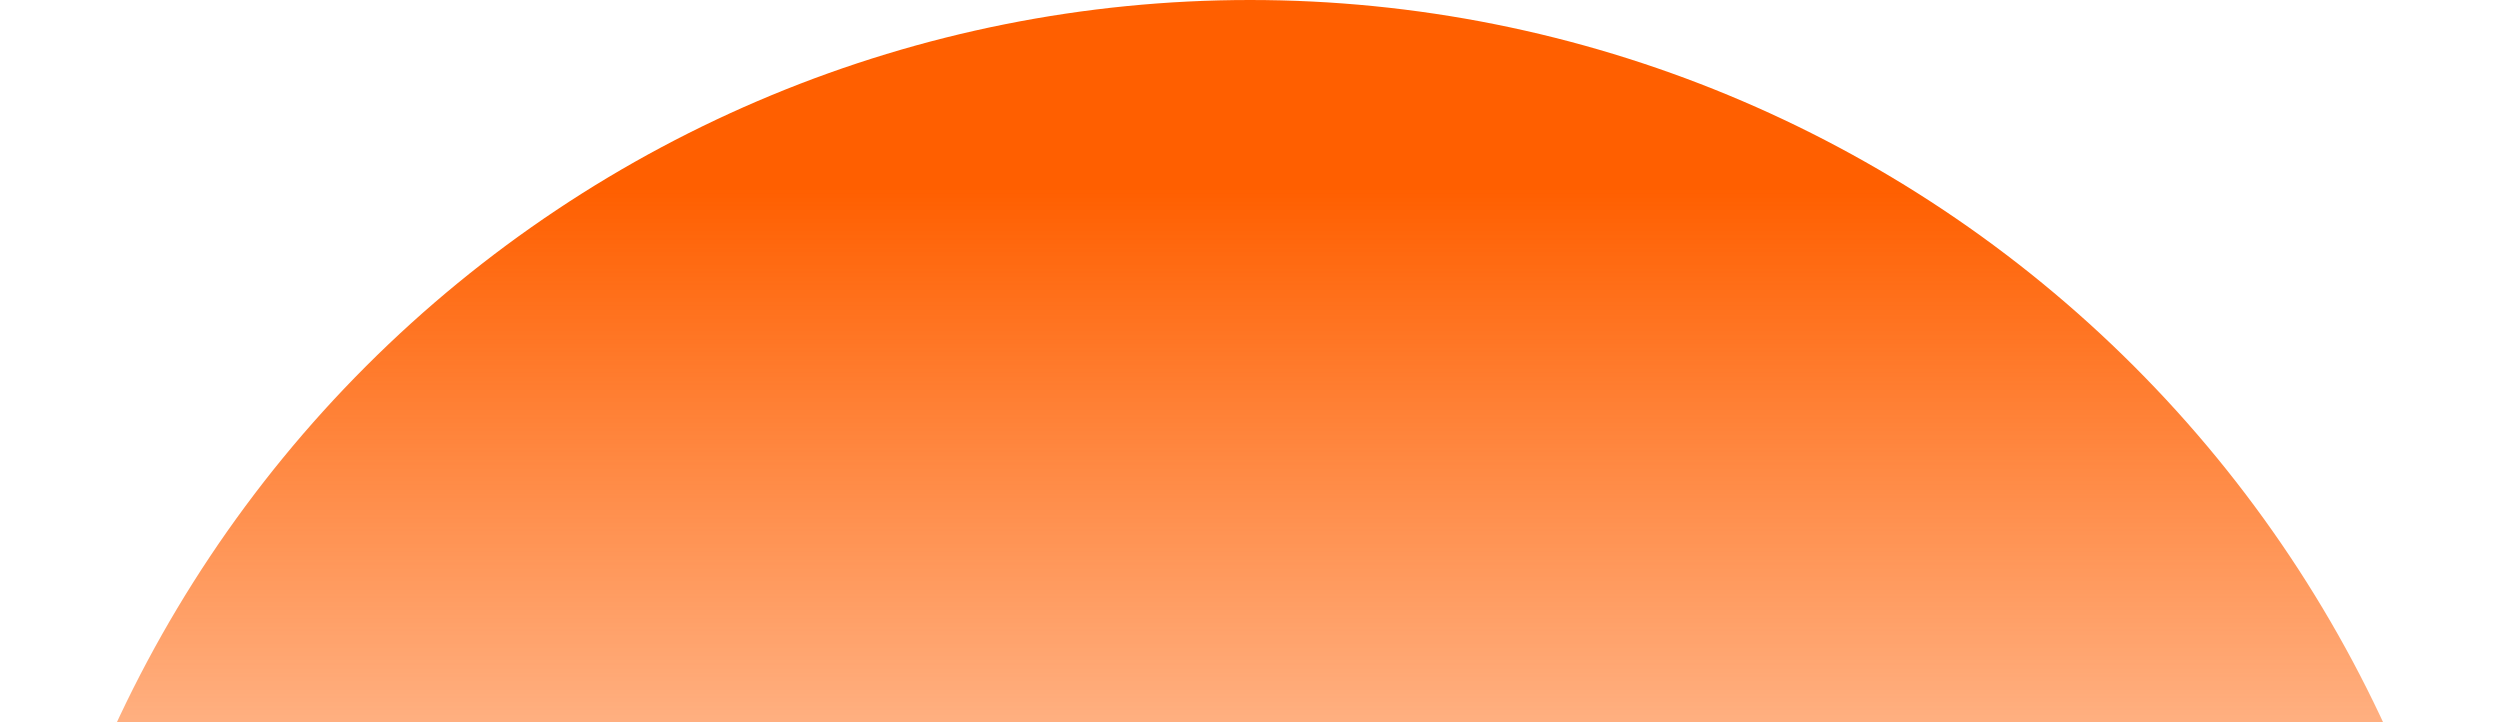 <svg width="1142" height="330" viewBox="0 0 1142 330" fill="none" xmlns="http://www.w3.org/2000/svg">
<path d="M1142 571C1142 419.561 1081.84 274.325 974.758 167.242C867.675 60.159 722.439 1.14333e-05 571 0C419.561 -1.14333e-05 274.325 60.159 167.242 167.242C60.159 274.325 2.28666e-05 419.561 0 571L571 571H1142Z" fill="url(#paint0_linear_1801_586)"/>
<defs>
<linearGradient id="paint0_linear_1801_586" x1="571" y1="0" x2="571" y2="1142" gradientUnits="userSpaceOnUse">
<stop offset="0.075" stop-color="#FF5F00"/>
<stop offset="0.5" stop-color="#FF5F00" stop-opacity="0"/>
</linearGradient>
</defs>
</svg>
